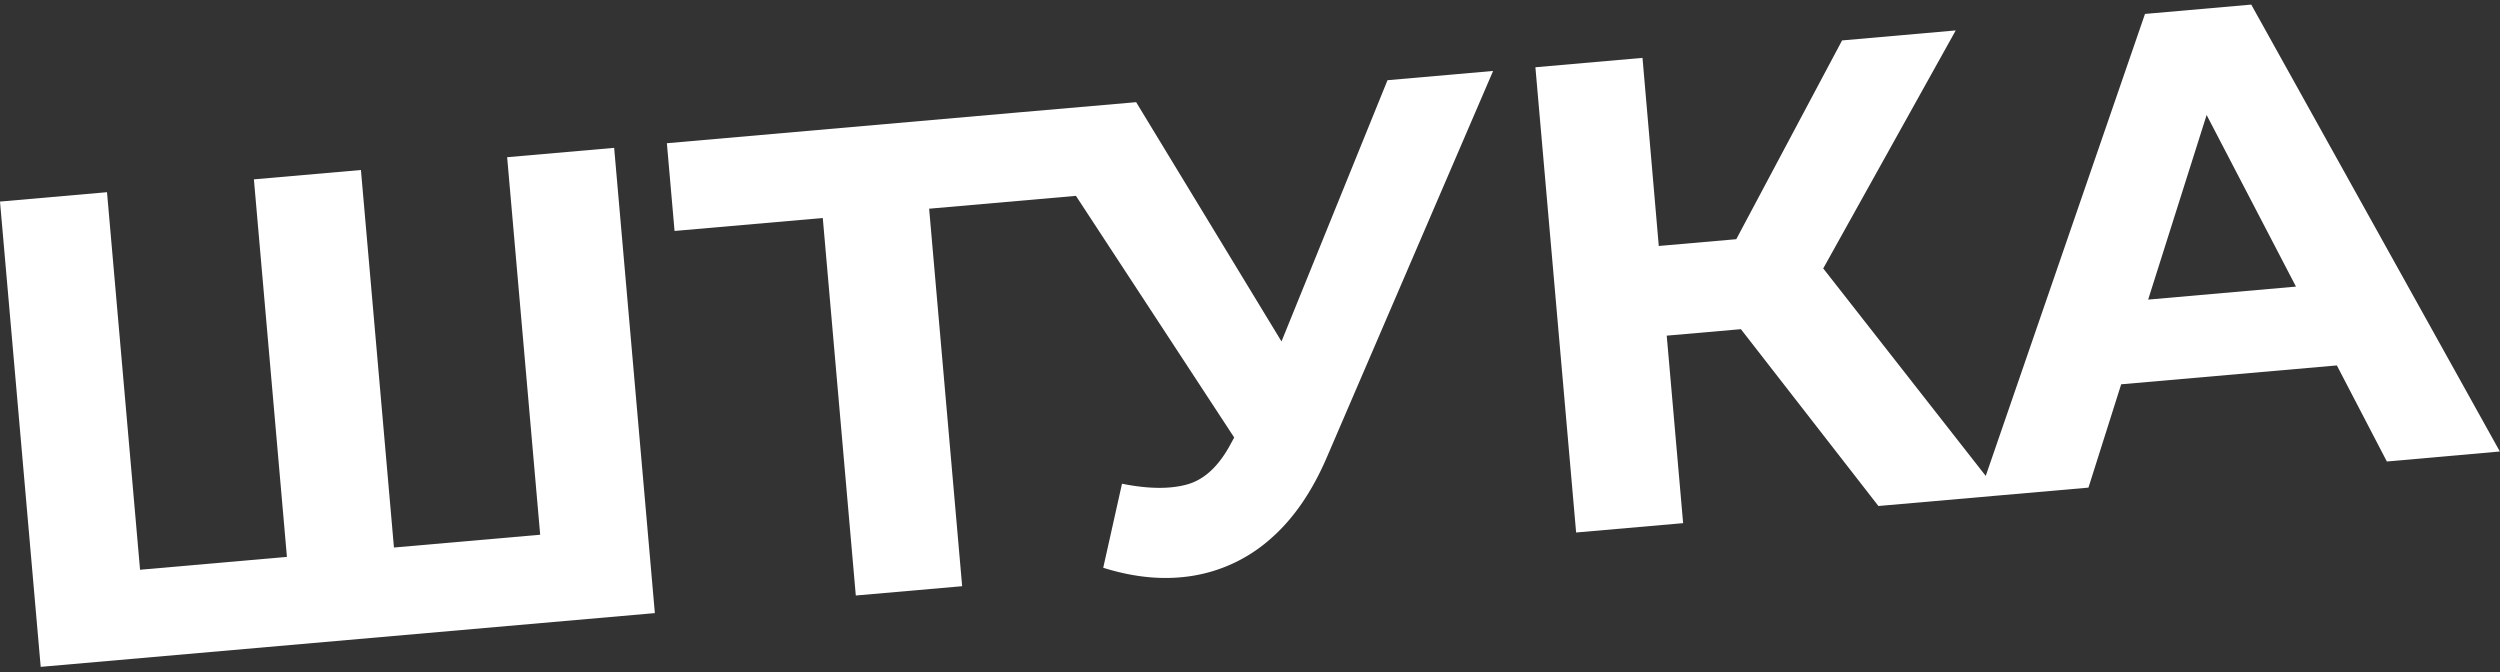 <?xml version="1.0" encoding="UTF-8"?> <svg xmlns="http://www.w3.org/2000/svg" id="Layer_1" data-name="Layer 1" viewBox="0 0 1000 269"><rect x="0" y="0" width="1000" height="269" fill="#333333" stroke="none"/><defs><style>.cls-1{fill:#fff;}</style></defs><polygon class="cls-1" points="245.66 59.14 202.86 62.88 216.07 213.89 157.58 219.01 144.37 68 101.56 71.74 114.77 222.75 56.02 227.9 42.8 76.88 0 80.63 16.28 266.74 261.94 245.24 245.66 59.14"></polygon><path class="cls-1" d="M555,32.08,512.6,136.58,454.46,40.87l-46,4h0L266.75,57.29l3.07,35.09,59.29-5.18,13.21,151,42.54-3.72-13.21-151,58.72-5.14L493.68,175l-1.28,2.35q-7.14,13.49-17.46,16.4t-26.14-.26l-7.51,33.61q19.29,6.08,36.44,3.11a61.84,61.84,0,0,0,30.71-14.88q13.56-11.9,22.45-32.77L597.24,28.38Z"></path><path class="cls-1" d="M900.5,1.84,858,5.57l-63.71,184.8-65-83,53-95.2-45.46,4L694.51,95.68l-31,2.71L657,23.15,614.16,26.9,630.45,213l42.8-3.74-6.56-75,29.67-2.59,55,70.73,48.93-4.28h0l35.09-3.07,13.09-41.33,86.27-7.55,20,38.43,45.2-4Zm-41.24,118L882.65,46l35.74,68.64Z"></path></svg> 